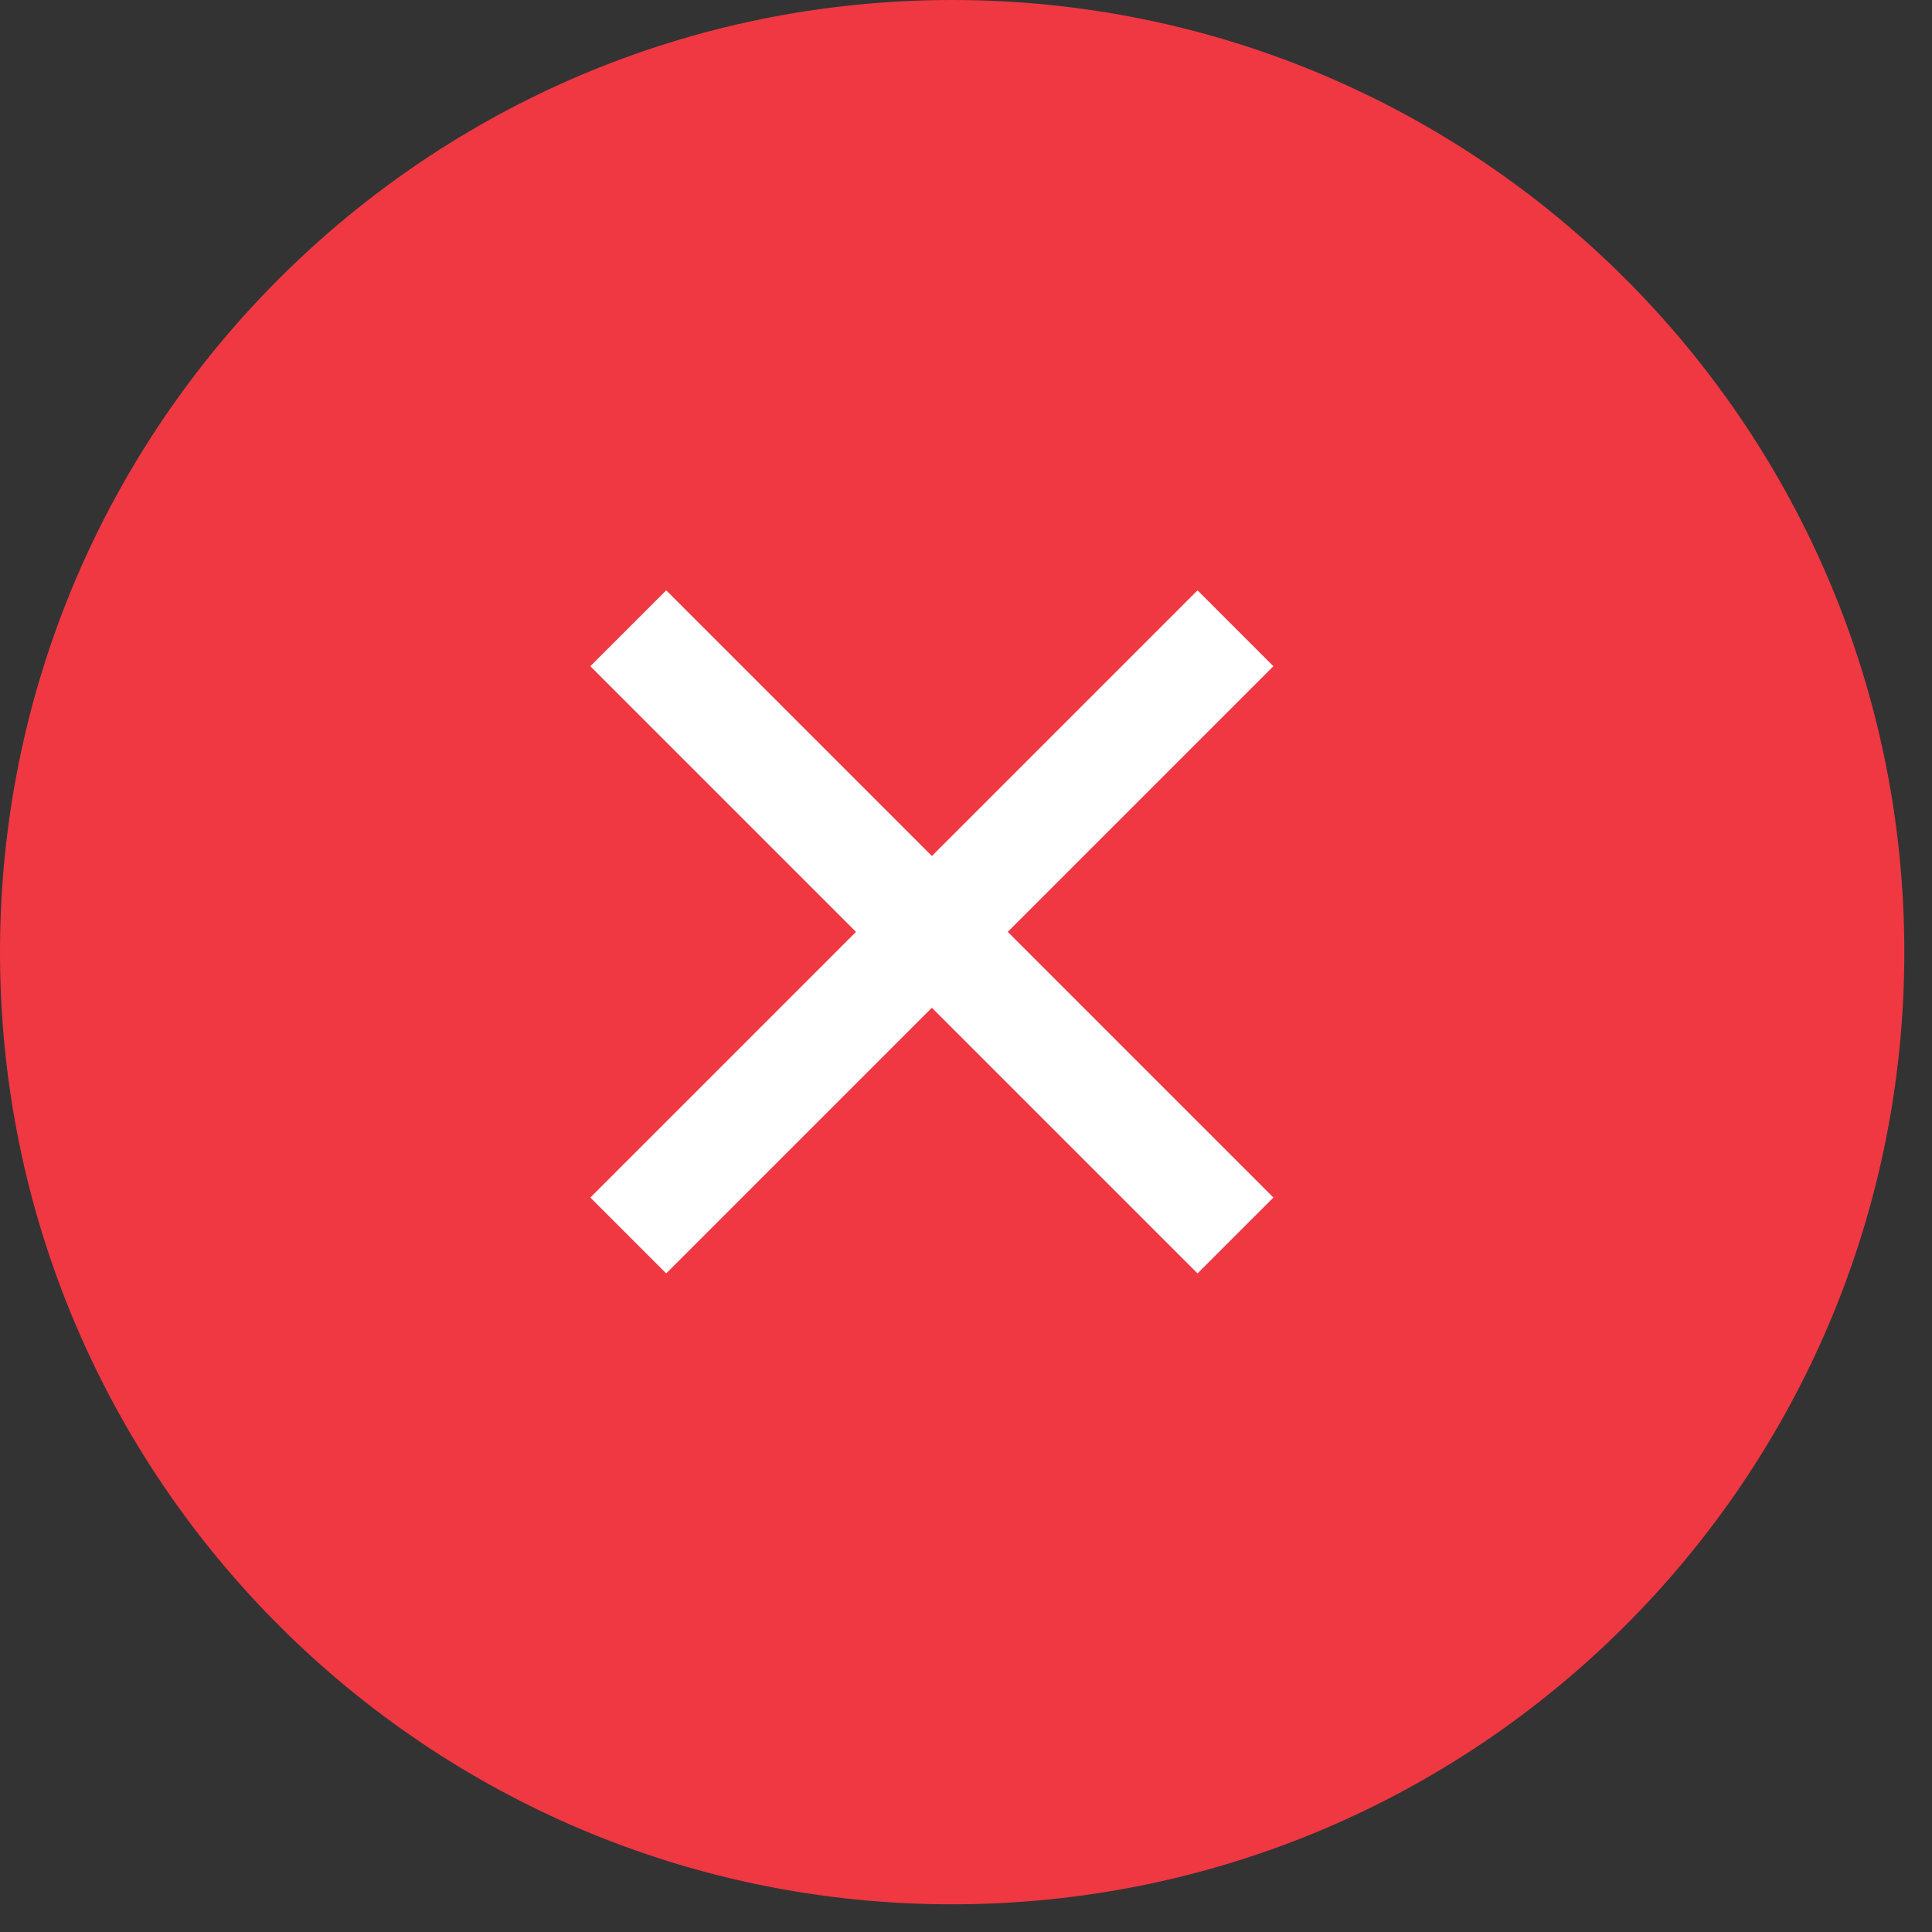 <?xml version="1.0" encoding="UTF-8"?> <svg xmlns="http://www.w3.org/2000/svg" width="36" height="36" viewBox="0 0 36 36" fill="none"><rect x="0" y="0" width="36" height="36" fill="#333333" stroke="none"/> <path d="M0 17.742C0 7.943 7.943 0 17.742 0C27.541 0 35.484 7.943 35.484 17.742C35.484 27.541 27.541 35.484 17.742 35.484C7.943 35.484 0 27.541 0 17.742Z" fill="#EF3842"></path> <path d="M17.364 15.95L22.314 11L23.728 12.414L18.778 17.364L23.728 22.314L22.314 23.728L17.364 18.778L12.414 23.728L11 22.314L15.95 17.364L11 12.414L12.414 11L17.364 15.95Z" fill="white"></path> </svg> 